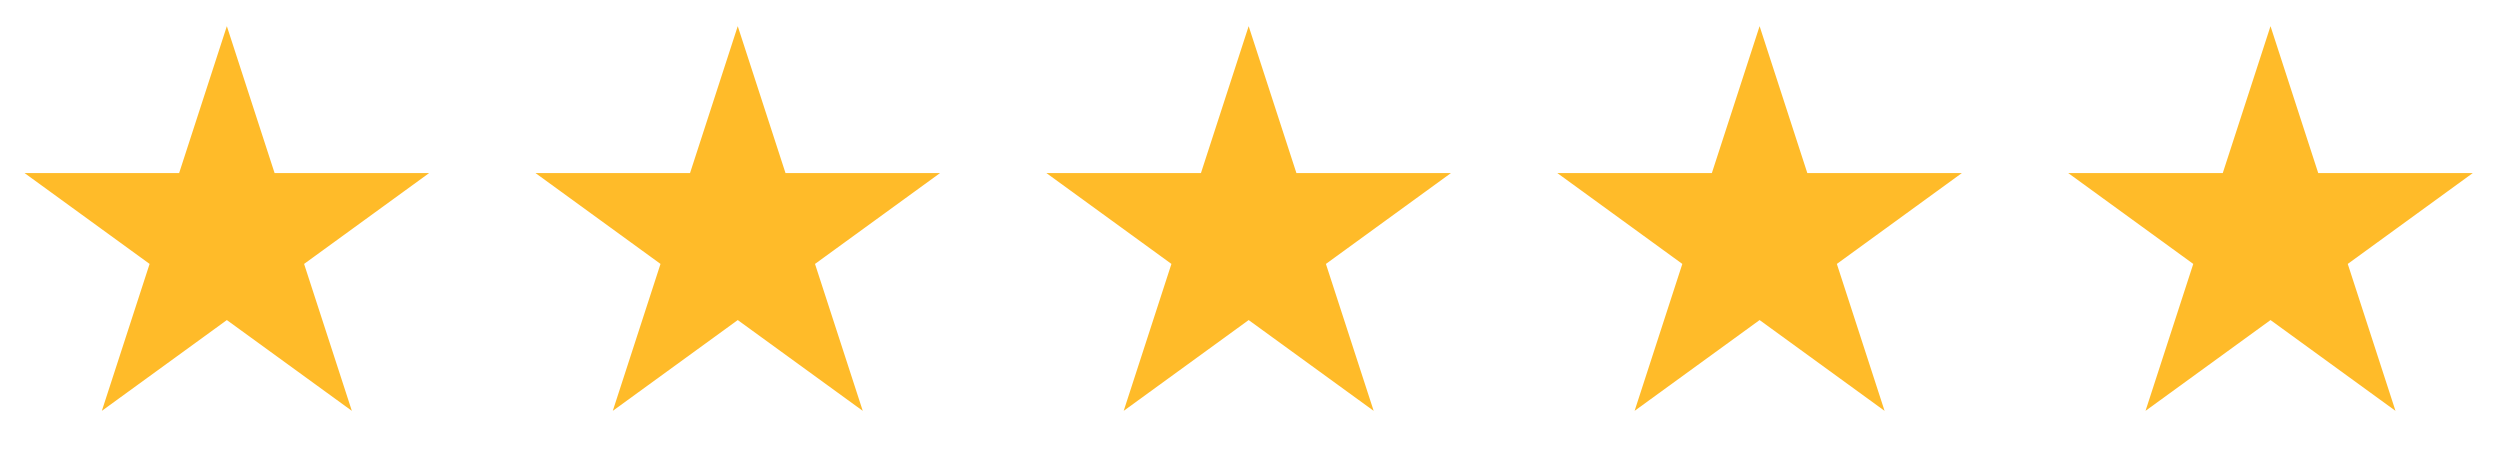<svg width="88" height="16" viewBox="0 0 88 16" fill="none" xmlns="http://www.w3.org/2000/svg">
<path d="M7.985 0.921L9.666 6.093H15.104L10.704 9.29L12.385 14.462L7.985 11.266L3.585 14.462L5.266 9.29L0.866 6.093H6.305L7.985 0.921Z" fill="#FFBB29"/>
<path d="M25.969 0.921L27.65 6.093H33.088L28.688 9.29L30.369 14.462L25.969 11.266L21.57 14.462L23.25 9.29L18.851 6.093H24.289L25.969 0.921Z" fill="#FFBB29"/>
<path d="M43.953 0.921L45.634 6.093H51.072L46.672 9.29L48.353 14.462L43.953 11.266L39.554 14.462L41.234 9.29L36.835 6.093H42.273L43.953 0.921Z" fill="#FFBB29"/>
<path d="M61.938 0.921L63.618 6.093H69.056L64.657 9.29L66.337 14.462L61.938 11.266L57.538 14.462L59.218 9.29L54.819 6.093H60.257L61.938 0.921Z" fill="#FFBB29"/>
<path d="M79.922 0.921L81.602 6.093H87.04L82.641 9.29L84.321 14.462L79.922 11.266L75.522 14.462L77.203 9.29L72.803 6.093H78.241L79.922 0.921Z" fill="#FFBB29"/>
</svg>
